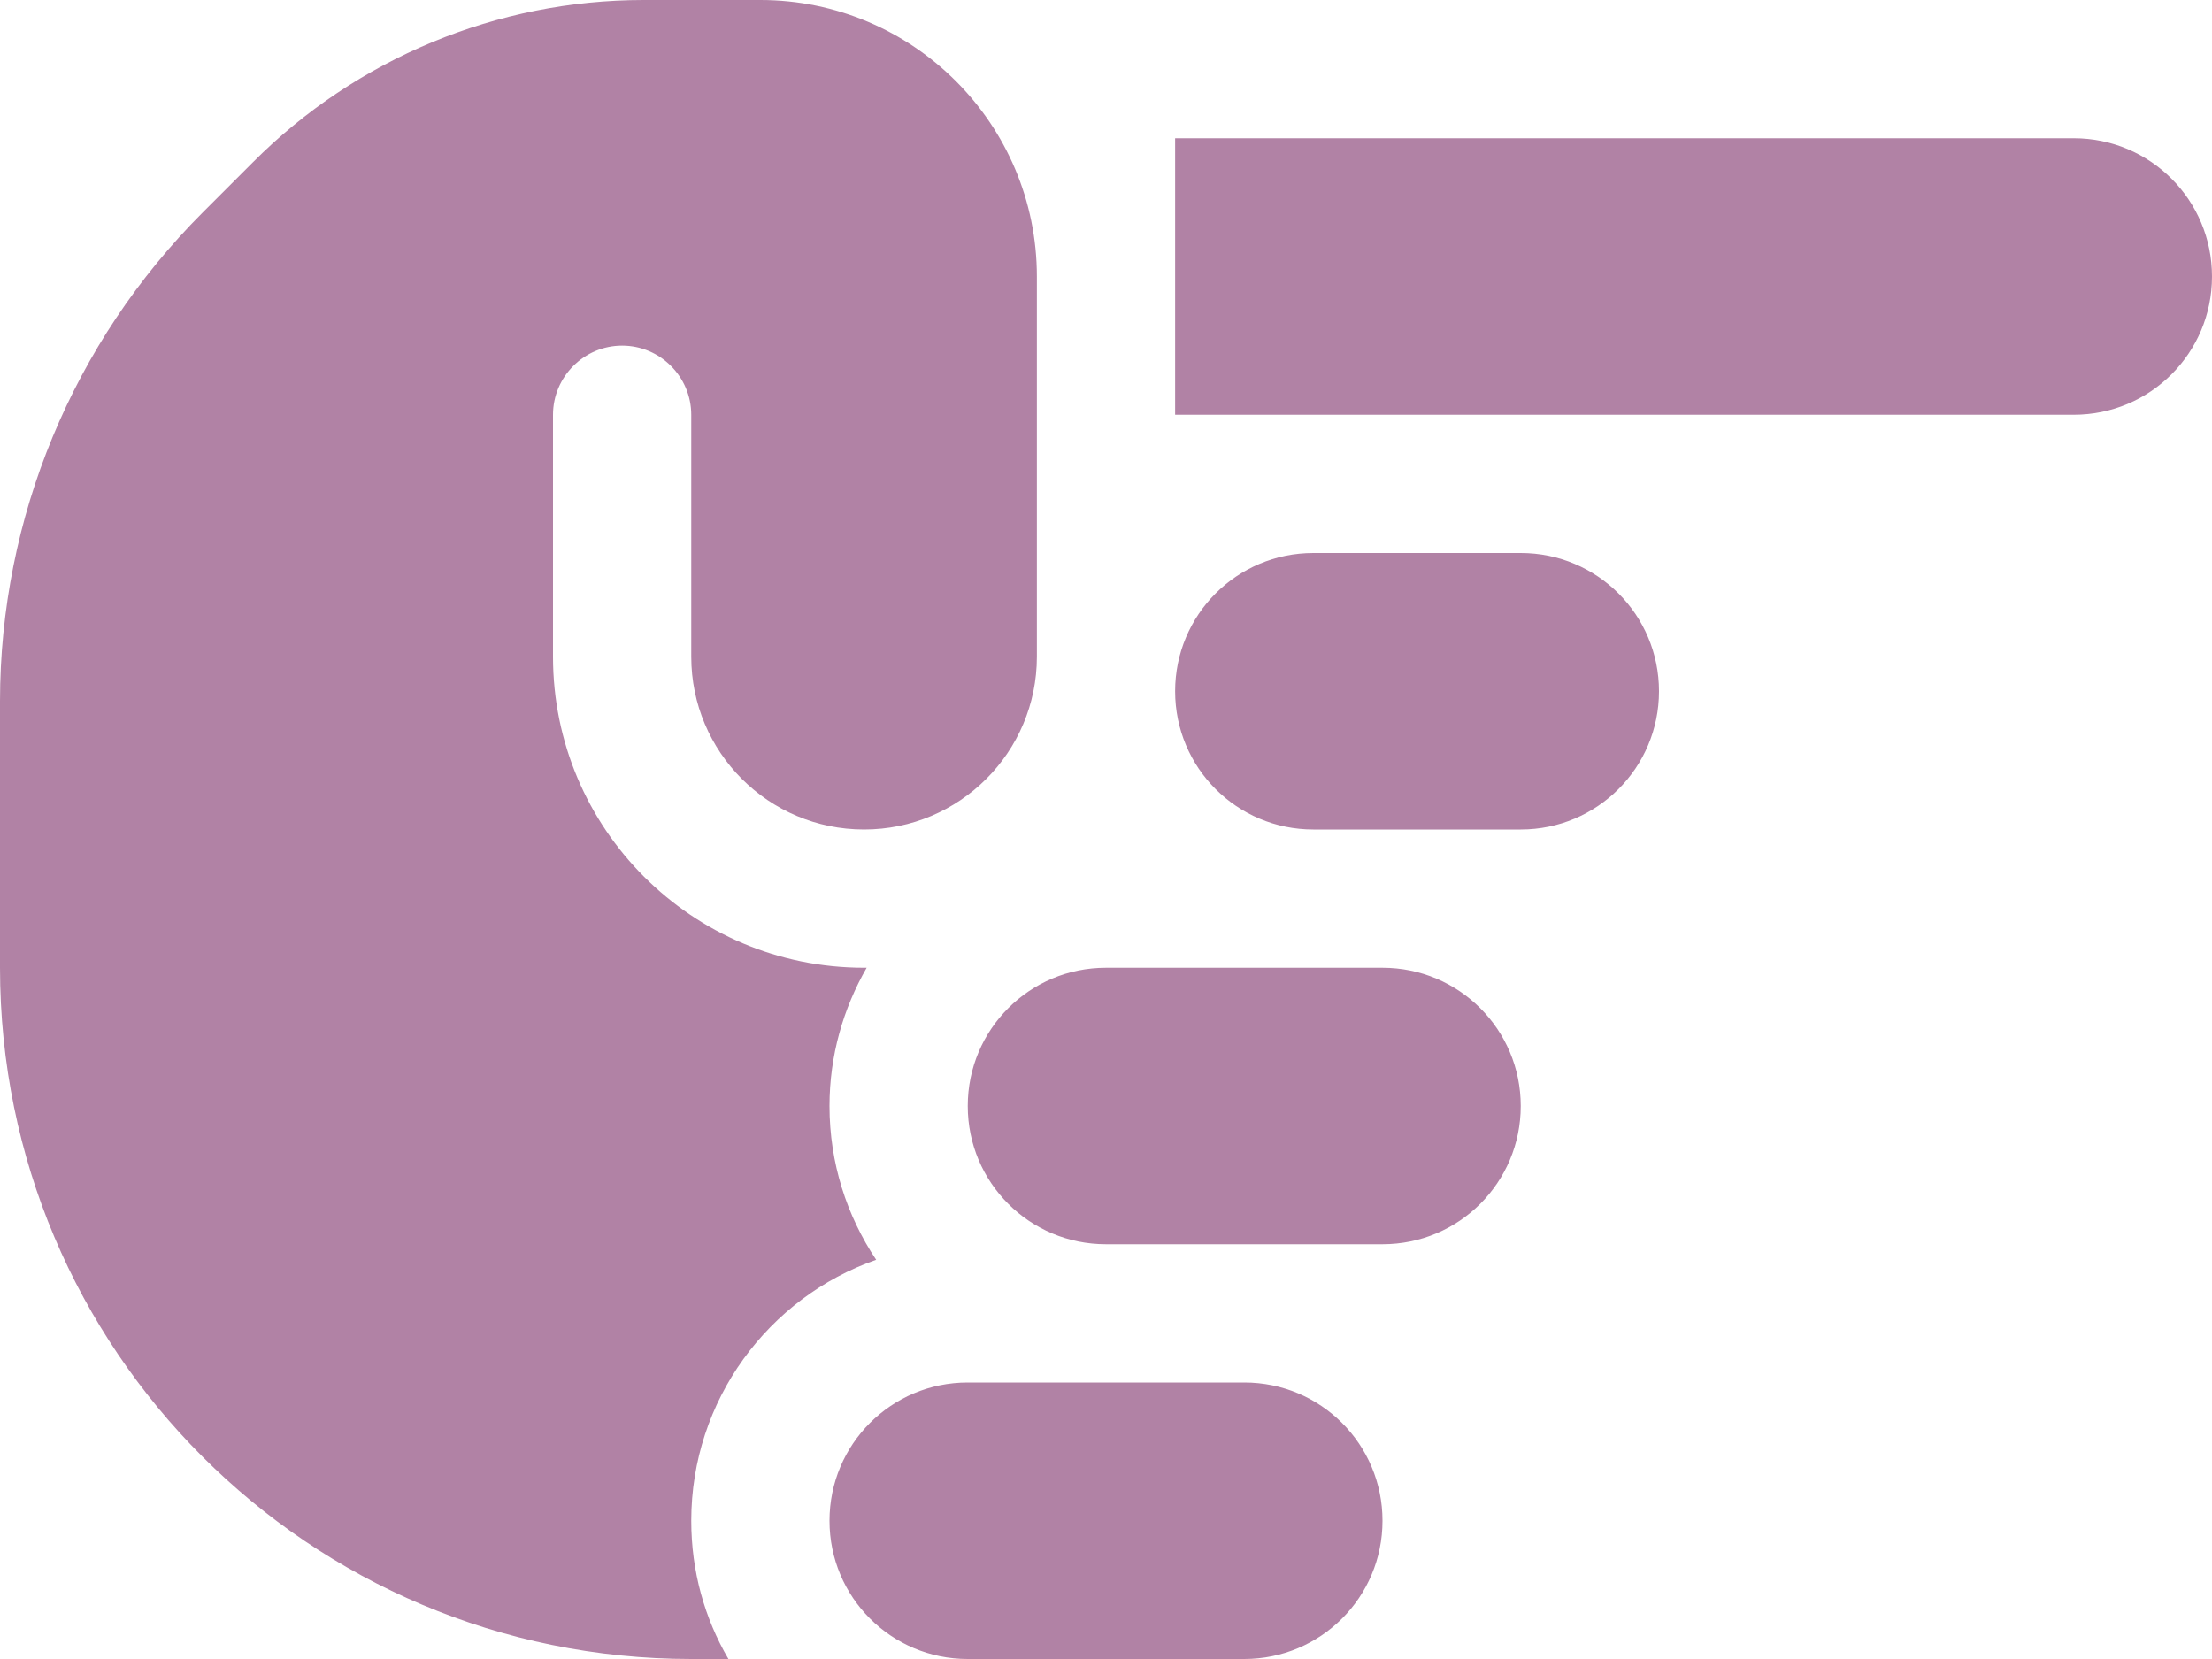 <?xml version="1.0" encoding="UTF-8"?>
<svg width="512px" height="384px" viewBox="0 0 512 384" version="1.1" xmlns="http://www.w3.org/2000/svg" xmlns:xlink="http://www.w3.org/1999/xlink">
    <title>hand-point-right-solid</title>
    <g id="Page-1" stroke="none" stroke-width="1" fill="none" fill-rule="evenodd">
        <g id="heart-solid" transform="translate(0, -1091)" fill="#B182A5" fill-rule="nonzero">
            <g id="hand-point-right-solid" transform="translate(0, 1091)">
                <path d="M480,32 C497.7,32 512,46.3 512,64 C512,81.7 497.7,96 480,96 L272,96 L272,32 L480,32 Z M320,224 C337.7,224 352,238.3 352,256 C352,273.7 337.7,288 320,288 L256,288 C238.3,288 224,273.7 224,256 C224,238.3 238.3,224 256,224 L320,224 Z M384,160 C384,177.7 369.7,192 352,192 L304,192 C286.3,192 272,177.7 272,160 C272,142.3 286.3,128 304,128 L352,128 C369.7,128 384,142.3 384,160 Z M288,320 C305.7,320 320,334.3 320,352 C320,369.7 305.7,384 288,384 L224,384 C206.3,384 192,369.7 192,352 C192,334.3 206.3,320 224,320 L288,320 Z M200,224 L200.6,224 C195.2,233.4 192,244.3 192,256 C192,269.2 196,281.4 202.8,291.6 C177.9,300.3 160,324.1 160,352 C160,363.7 163.1,374.6 168.6,384 L160,384 C71.6,384 0,312.4 0,224 L0,162.3 C0,119.9 16.9,79.2 46.9,49.2 L58.5,37.6 C82.5,13.5 115.1,0 149,0 L176,0 C211.3,0 240,28.7 240,64 L240,152 C240,174.1 222.1,192 200,192 C177.9,192 160,174.1 160,152 L160,96 C160,87.2 152.8,80 144,80 C135.2,80 128,87.2 128,96 L128,152 C128,191.8 160.2,224 200,224 Z" id="Shape"></path>
            </g>
        </g>
    </g>
</svg>